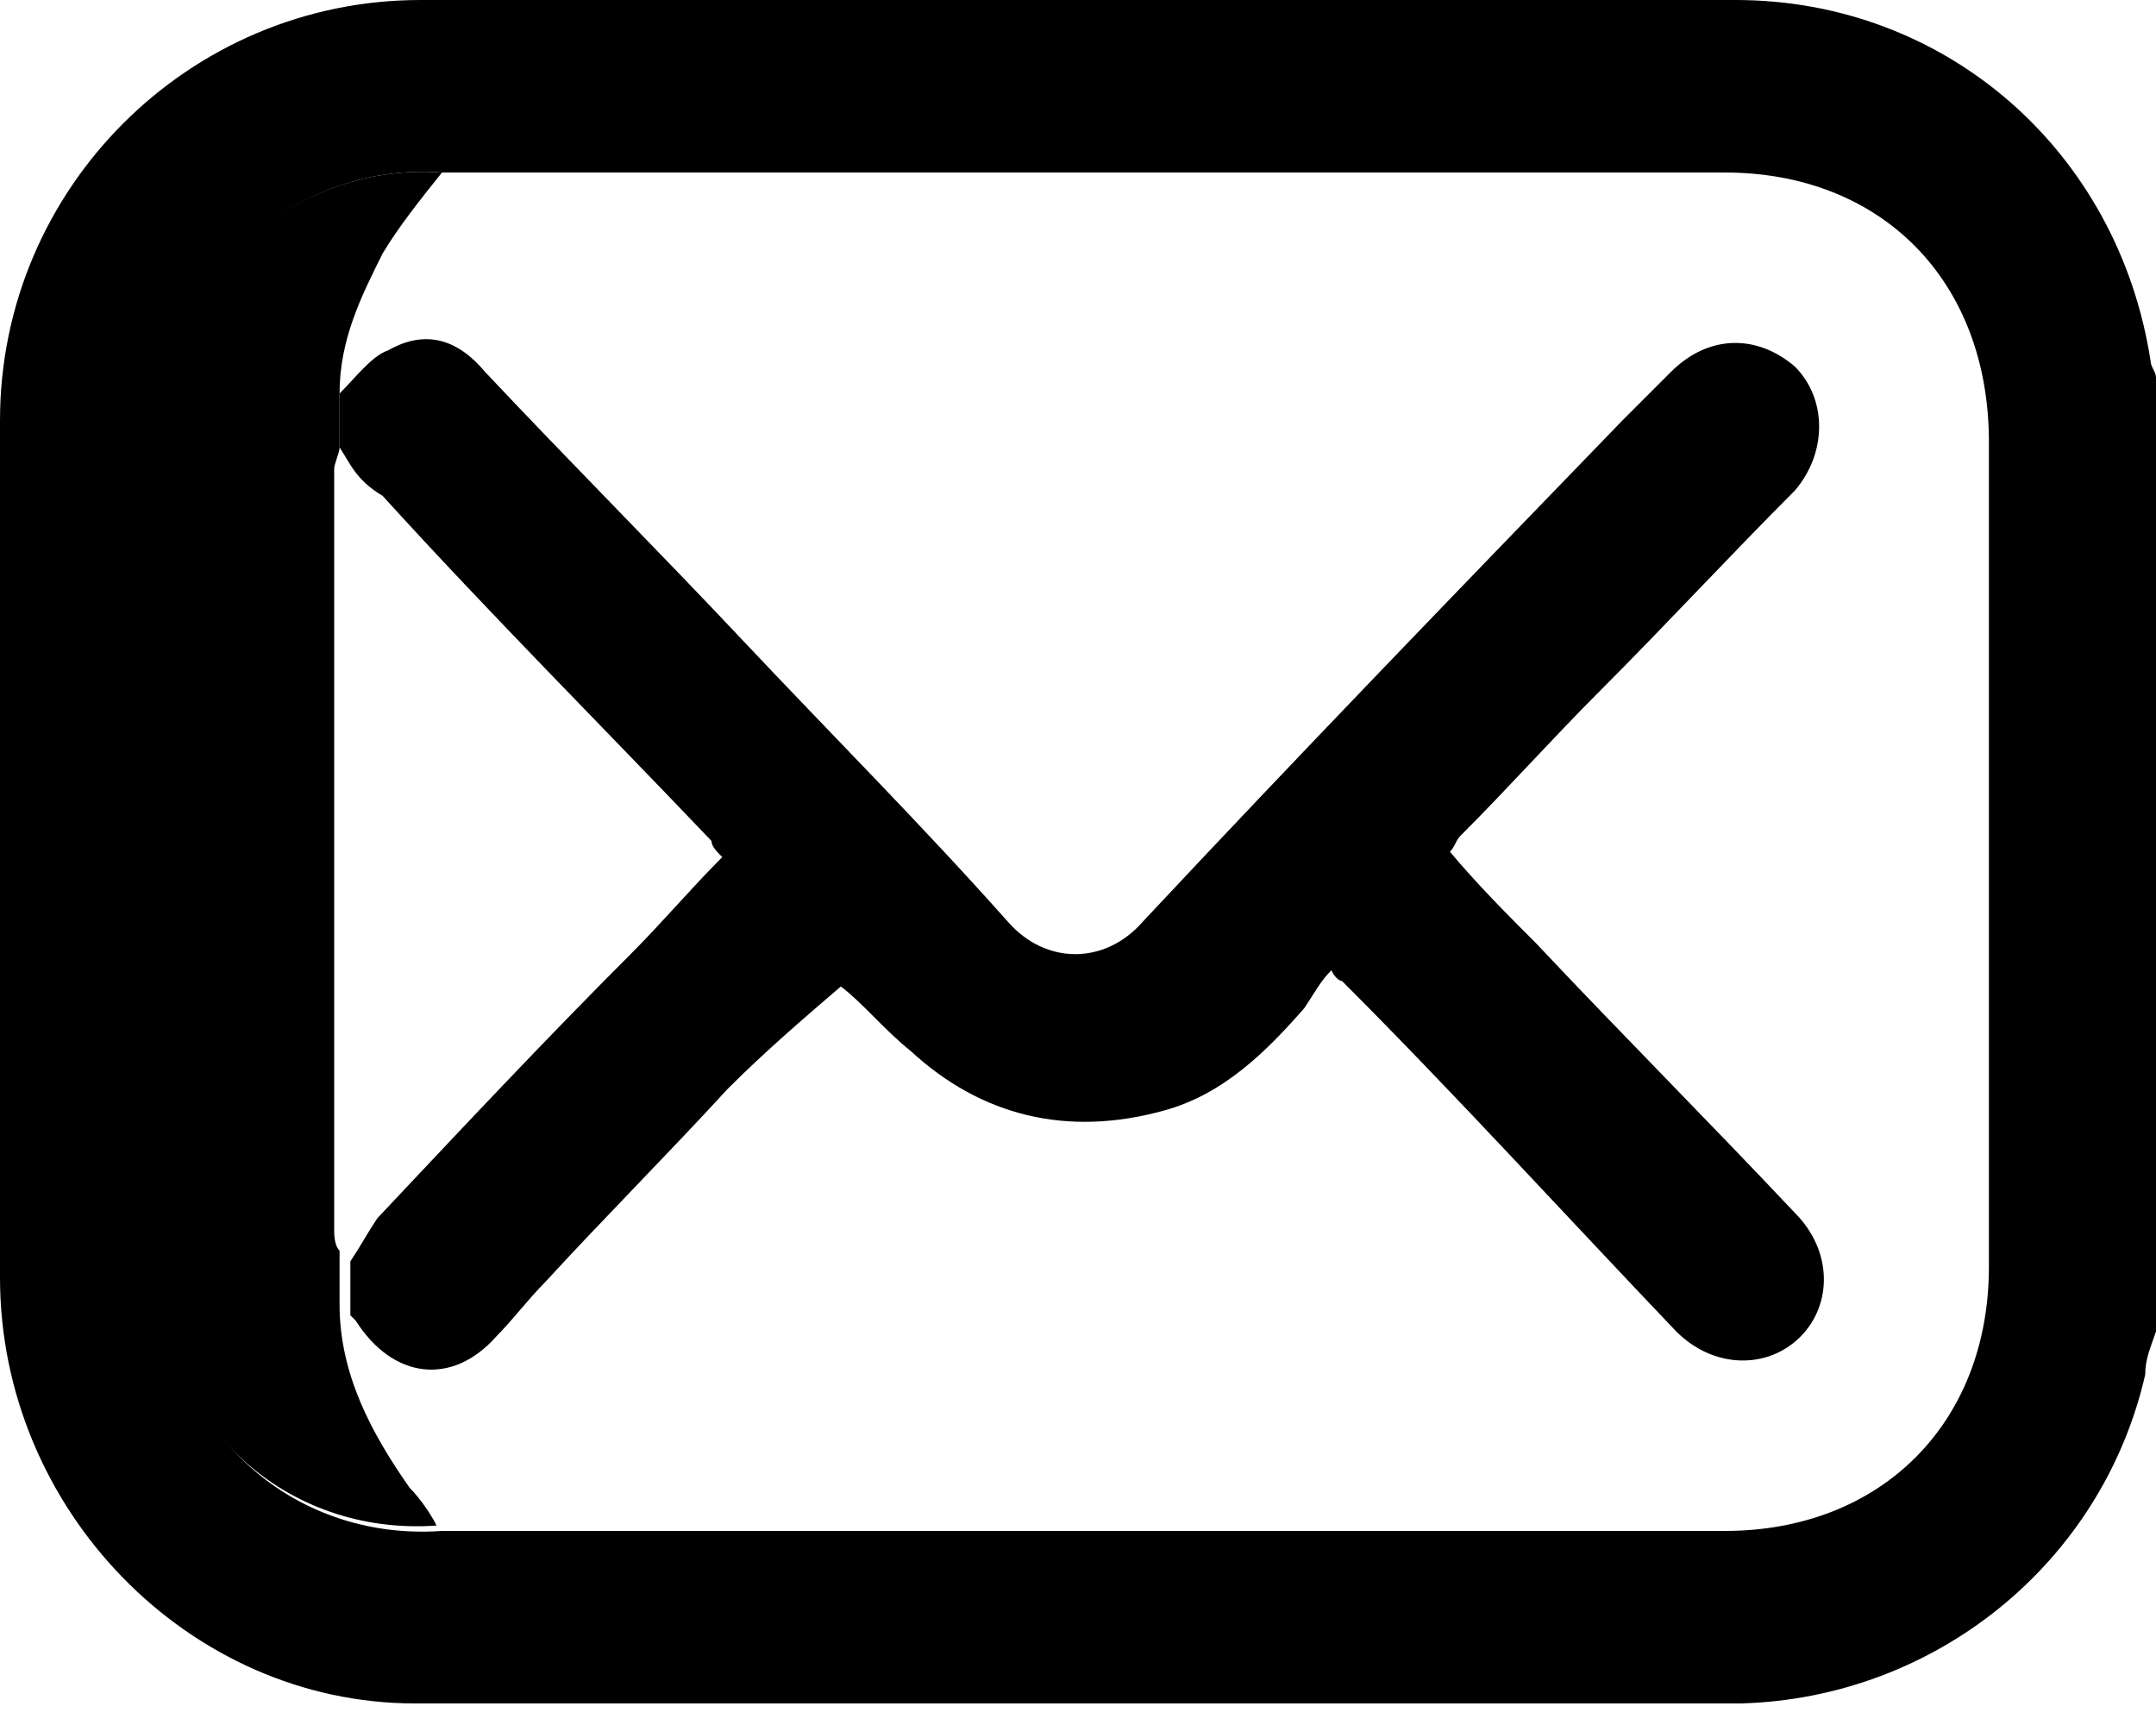 <?xml version="1.0" encoding="utf-8"?>
<svg version="1.1" xmlns="http://www.w3.org/2000/svg" xmlns:xlink="http://www.w3.org/1999/xlink" x="0px" y="0px"
	 viewBox="0 0 40 32" style="enable-background:new 0 0 40 32;" xml:space="preserve">
<g>
	<path class="fill-indigo" d="M40,24.7c-0.1,0.3-0.2,0.5-0.2,0.8c-0.8,3.5-3.9,6-7.5,6.1c-8.2,0-16.4,0-24.6,0C3.5,31.6,0,28,0,23.7
		c0-5.3,0-10.6,0-15.9C0,3.5,3.5,0,7.8,0c8.2,0,16.3,0,24.4,0c3.9,0,7.1,2.8,7.7,6.7C39.9,6.8,40,6.9,40,7C40,12.9,40,18.8,40,24.7z
		 M8.2,3.2C5.5,3,3.1,5.1,3.1,7.9c0,5.3,0,10.5,0,15.8c0,2.8,2.3,4.9,5.1,4.7c0.2,0,0.3,0,0.5,0c7.8,0,15.5,0,23.3,0
		c2.9,0,4.9-2,4.9-4.9c0-5.1,0-10.2,0-15.3c0-3-2-5-4.9-5c-7.7,0-15.5,0-23.2,0C8.6,3.2,8.4,3.2,8.2,3.2z"/>
	<path class="fill-cloud" d="M8.2,3.2c-0.4,0.5-0.8,1-1.1,1.5C6.7,5.5,6.3,6.3,6.3,7.3v0c0,0.1,0,0.1,0,0.2c0,0.3,0,0.5,0,0.8
		c0,0.1-0.1,0.3-0.1,0.4c0,4.7,0,9.4,0,14.1c0,0.1,0,0.3,0.1,0.4c0,0.3,0,0.5,0,0.8c0,0.1,0,0.1,0,0.2v0c0,1.3,0.6,2.4,1.3,3.4
		c0.2,0.2,0.4,0.5,0.5,0.7c-2.8,0.2-5.1-1.9-5.1-4.7c0-5.2,0-10.5,0-15.8C3.1,5.1,5.5,3,8.2,3.2z"/>
	<path class="fill-accent" d="M6.3,8.3c0-0.3,0-0.5,0-0.8c0-0.1,0-0.1,0-0.2v0C6.6,7,6.9,6.6,7.2,6.5C7.9,6.1,8.5,6.3,9,6.9
		c1.6,1.7,3.2,3.3,4.8,5c1.6,1.7,3.3,3.4,4.9,5.2c0.7,0.8,1.8,0.8,2.5,0c2.9-3.1,5.9-6.2,8.9-9.3c0.3-0.3,0.6-0.6,0.9-0.9
		c0.7-0.7,1.6-0.7,2.3-0.1c0.6,0.6,0.6,1.6,0,2.3c-1.2,1.2-2.4,2.5-3.6,3.7c-0.9,0.9-1.7,1.8-2.6,2.7c-0.1,0.1-0.1,0.2-0.2,0.3
		c0.5,0.6,1.1,1.2,1.6,1.7c1.6,1.7,3.2,3.3,4.8,5c0.7,0.7,0.7,1.7,0.1,2.3c-0.6,0.6-1.6,0.6-2.3-0.1c-2.1-2.2-4.1-4.4-6.2-6.5
		c0,0-0.1,0-0.2-0.2c-0.2,0.2-0.3,0.4-0.5,0.7c-0.7,0.8-1.5,1.6-2.6,1.9c-1.8,0.5-3.4,0.1-4.7-1.1c-0.5-0.4-0.9-0.9-1.3-1.2
		c-0.7,0.6-1.4,1.2-2.1,1.9c-1.1,1.2-2.3,2.4-3.4,3.6c-0.3,0.3-0.6,0.7-0.9,1c-0.8,0.9-1.9,0.8-2.6-0.3c0,0-0.1-0.1-0.1-0.1v0
		c0-0.1,0-0.1,0-0.2c0-0.3,0-0.5,0-0.8c0.2-0.3,0.3-0.5,0.5-0.8c1.6-1.7,3.1-3.3,4.7-4.9c0.6-0.6,1.1-1.2,1.7-1.8
		c-0.1-0.1-0.2-0.2-0.2-0.3c-2-2.1-4.1-4.2-6.1-6.4C6.6,8.9,6.5,8.6,6.3,8.3z"/>
</g>
</svg>
